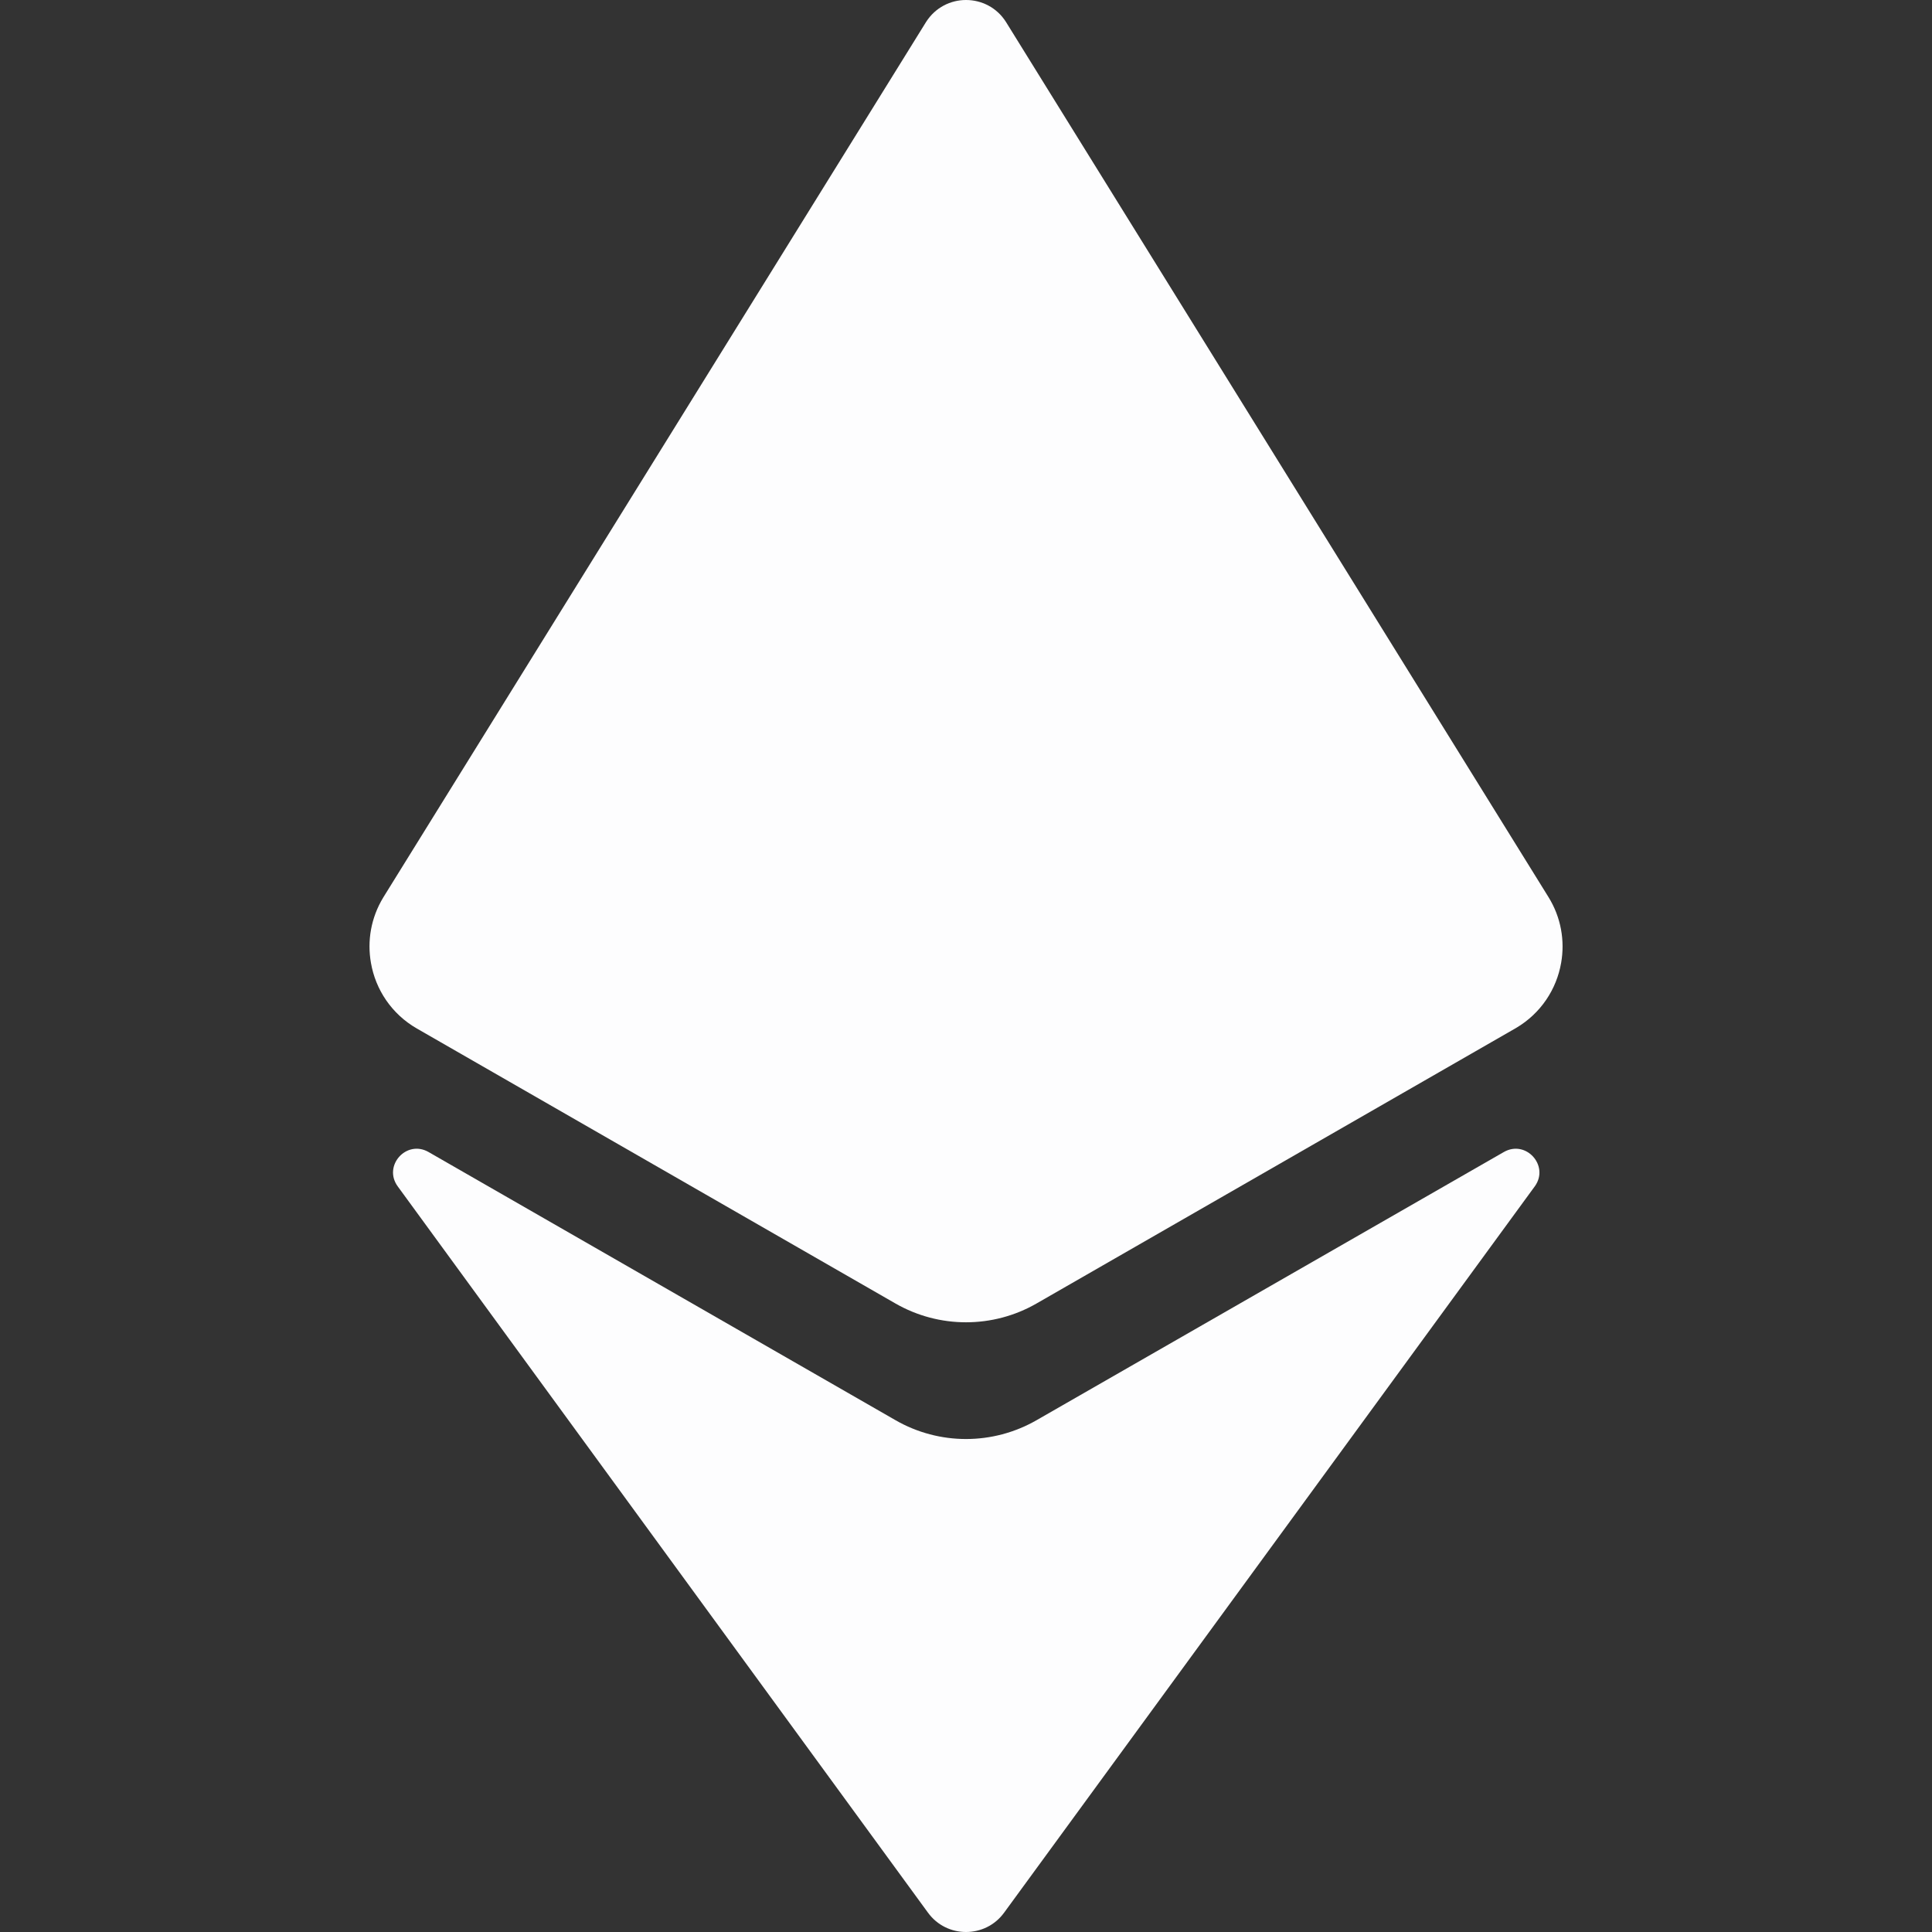 <svg width="24" height="24" viewBox="0 0 24 24" fill="none" xmlns="http://www.w3.org/2000/svg">
<rect x="0" y="0" width="24" height="24" fill="#333333" stroke="none"/>
<g clip-path="url(#clip0_437_2331)">
<path d="M12 0C12.191 2.95683e-05 12.381 0.091 12.496 0.272L19.234 11.141C19.393 11.396 19.441 11.688 19.393 11.961C19.336 12.288 19.142 12.588 18.833 12.77L12.877 16.192C12.606 16.348 12.303 16.426 12 16.426C11.697 16.426 11.395 16.348 11.123 16.192L5.179 12.777C4.864 12.596 4.665 12.292 4.608 11.961C4.56 11.69 4.607 11.401 4.762 11.147L11.504 0.273C11.62 0.091 11.81 3.14951e-05 12 0Z" fill="#FDFDFE"/>
<path d="M12 24C12.179 24 12.357 23.92 12.474 23.759L19.068 14.734C19.248 14.479 18.955 14.154 18.681 14.311L12.877 17.642C12.605 17.798 12.303 17.876 12 17.876C11.698 17.876 11.395 17.798 11.124 17.642L5.324 14.311C5.049 14.153 4.754 14.482 4.941 14.738L11.527 23.759C11.644 23.92 11.822 24 12 24Z" fill="#FDFDFE"/>
</g>
<defs>
<clipPath id="clip0_437_2331">
<rect width="24" height="24" fill="white"/>
</clipPath>
</defs>
</svg>
